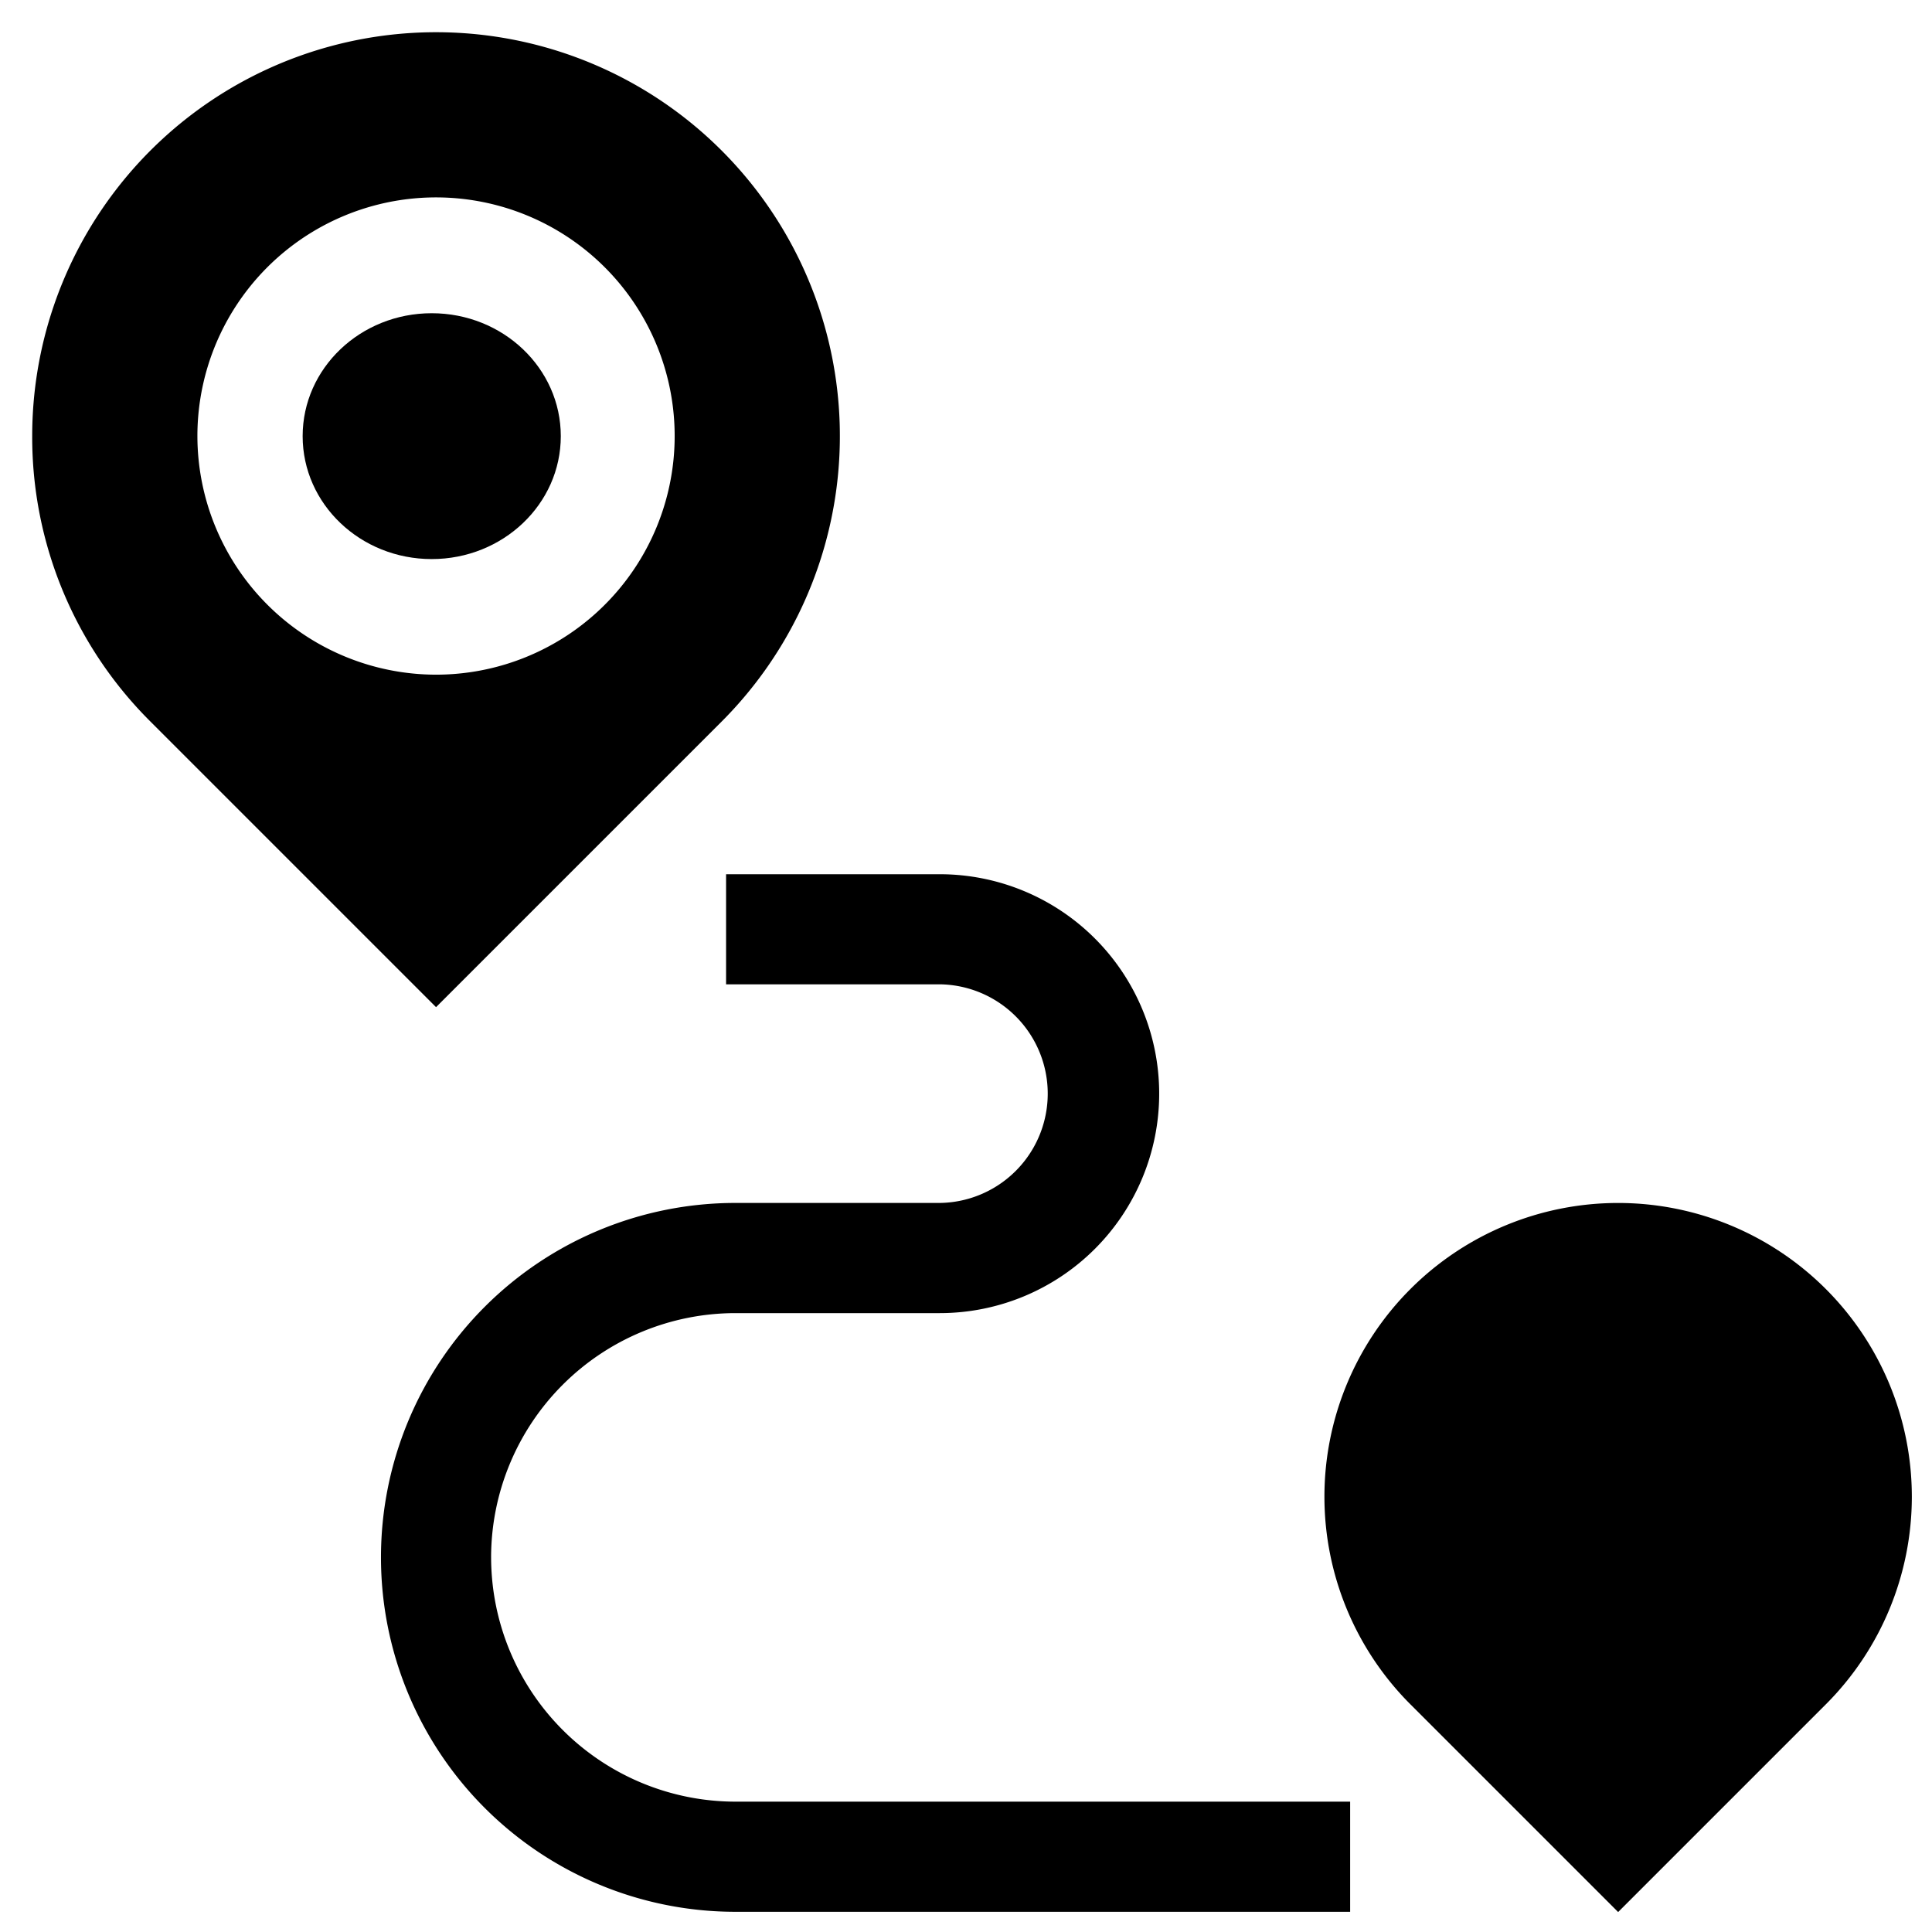 <svg xmlns="http://www.w3.org/2000/svg" width="120" height="120"><defs><clipPath id="a"><path d="M0 0h120v120H0z"/></clipPath></defs><g clip-path="url(#a)"><path fill="rgba(255,255,255,0)" d="M0 0h120v120H0z"/><g data-name="delivery (1)" transform="translate(1.97 2)"><ellipse cx="8.017" cy="7.635" data-name="Ellipse 4050" rx="8.017" ry="7.635" transform="translate(16.828 17.455)"/><path d="M42.85 42.82A25.083 25.083 0 1 0 .03 25.083 24.918 24.918 0 0 0 7.377 42.82l17.736 17.736ZM10.291 25.084a14.822 14.822 0 1 1 14.822 14.821 14.839 14.839 0 0 1-14.822-14.821Z" data-name="Path 112498"/><path d="M98.535 72.719a18.243 18.243 0 0 0-12.9 31.142l12.9 12.9 12.9-12.9a18.243 18.243 0 0 0-12.9-31.142Z" data-name="Path 112499"/><path d="M28.533 94.733A15.19 15.19 0 0 1 43.706 79.56h12.693a13.63 13.63 0 1 0 0-27.26H43.128v6.838h13.271a6.79 6.79 0 0 1 0 13.579H43.707a22.014 22.014 0 0 0 0 44.028H81.89v-6.841H43.707a15.191 15.191 0 0 1-15.173-15.173Z" data-name="Path 112500"/></g></g></svg>
